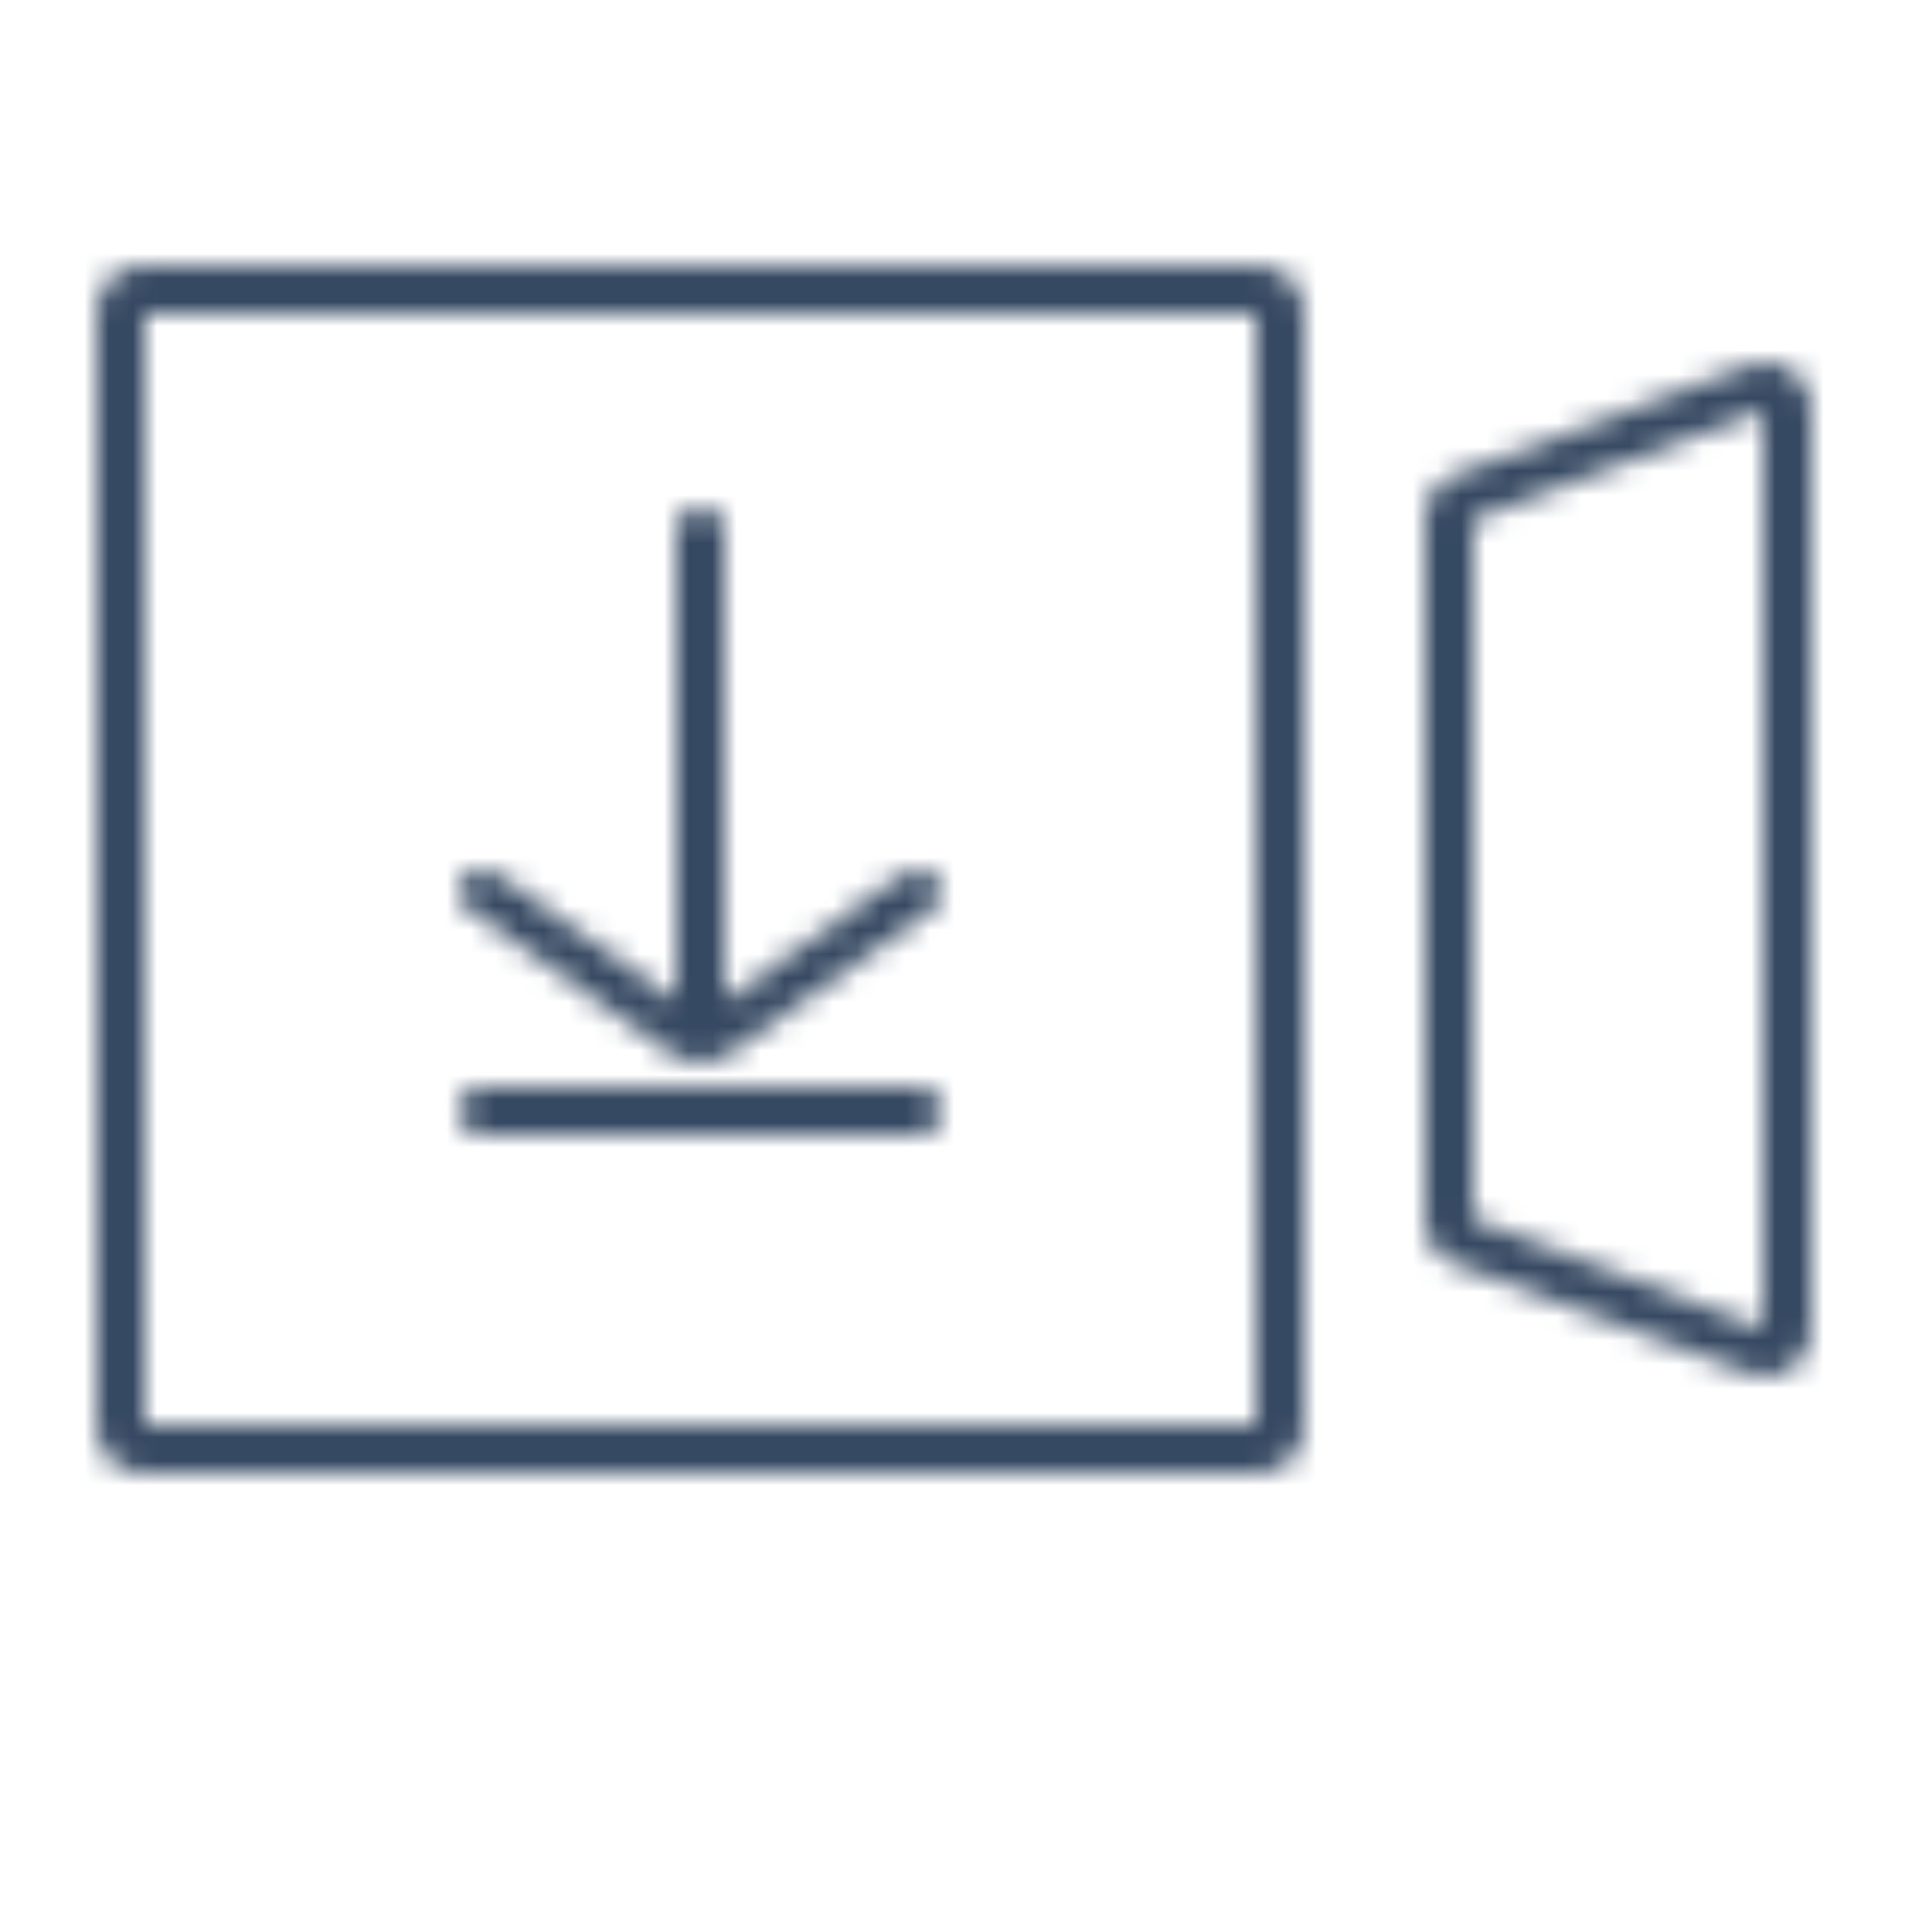 <svg width="80" height="80" viewBox="0 0 80 80" fill="none" xmlns="http://www.w3.org/2000/svg">
<mask id="mask0" mask-type="alpha" maskUnits="userSpaceOnUse" x="4" y="11" width="71" height="50">
<path fill-rule="evenodd" clip-rule="evenodd" d="M5.887 11H52.113C53.155 11 54 11.845 54 12.887V59.113C54 60.155 53.155 61 52.113 61H5.887C4.845 61 4 60.155 4 59.113V12.887C4 11.845 4.845 11 5.887 11ZM6 13V59H52V13H6ZM61 50.472V21.527L73 17V55L61 50.472ZM60.231 19.67L72.466 15.118C73.441 14.755 74.524 15.258 74.884 16.241C74.961 16.452 75 16.674 75 16.898V55.102C75 56.15 74.157 57 73.118 57C72.895 57 72.675 56.96 72.466 56.883L60.231 52.331C59.491 52.056 59 51.345 59 50.55V21.45C59 20.655 59.491 19.945 60.231 19.67ZM19 46C19 46.552 19.426 47 19.952 47H38.048C38.574 47 39 46.552 39 46C39 45.448 38.574 45 38.048 45H19.952C19.426 45 19 45.448 19 46ZM28 21.88C28 21.394 28.448 21 29 21C29.552 21 30 21.394 30 21.88V41.455L37.386 36.193C37.822 35.882 38.45 35.954 38.789 36.354C39.128 36.753 39.05 37.329 38.614 37.639L30.228 43.614C29.506 44.129 28.494 44.129 27.772 43.614L19.386 37.639C18.95 37.329 18.872 36.753 19.211 36.354C19.55 35.954 20.178 35.882 20.614 36.193L28 41.455V21.88Z" fill="white"/>
</mask>
<g mask="url(#mask0)">
<rect width="80" height="80" fill="#364962"/>
</g>
</svg>
